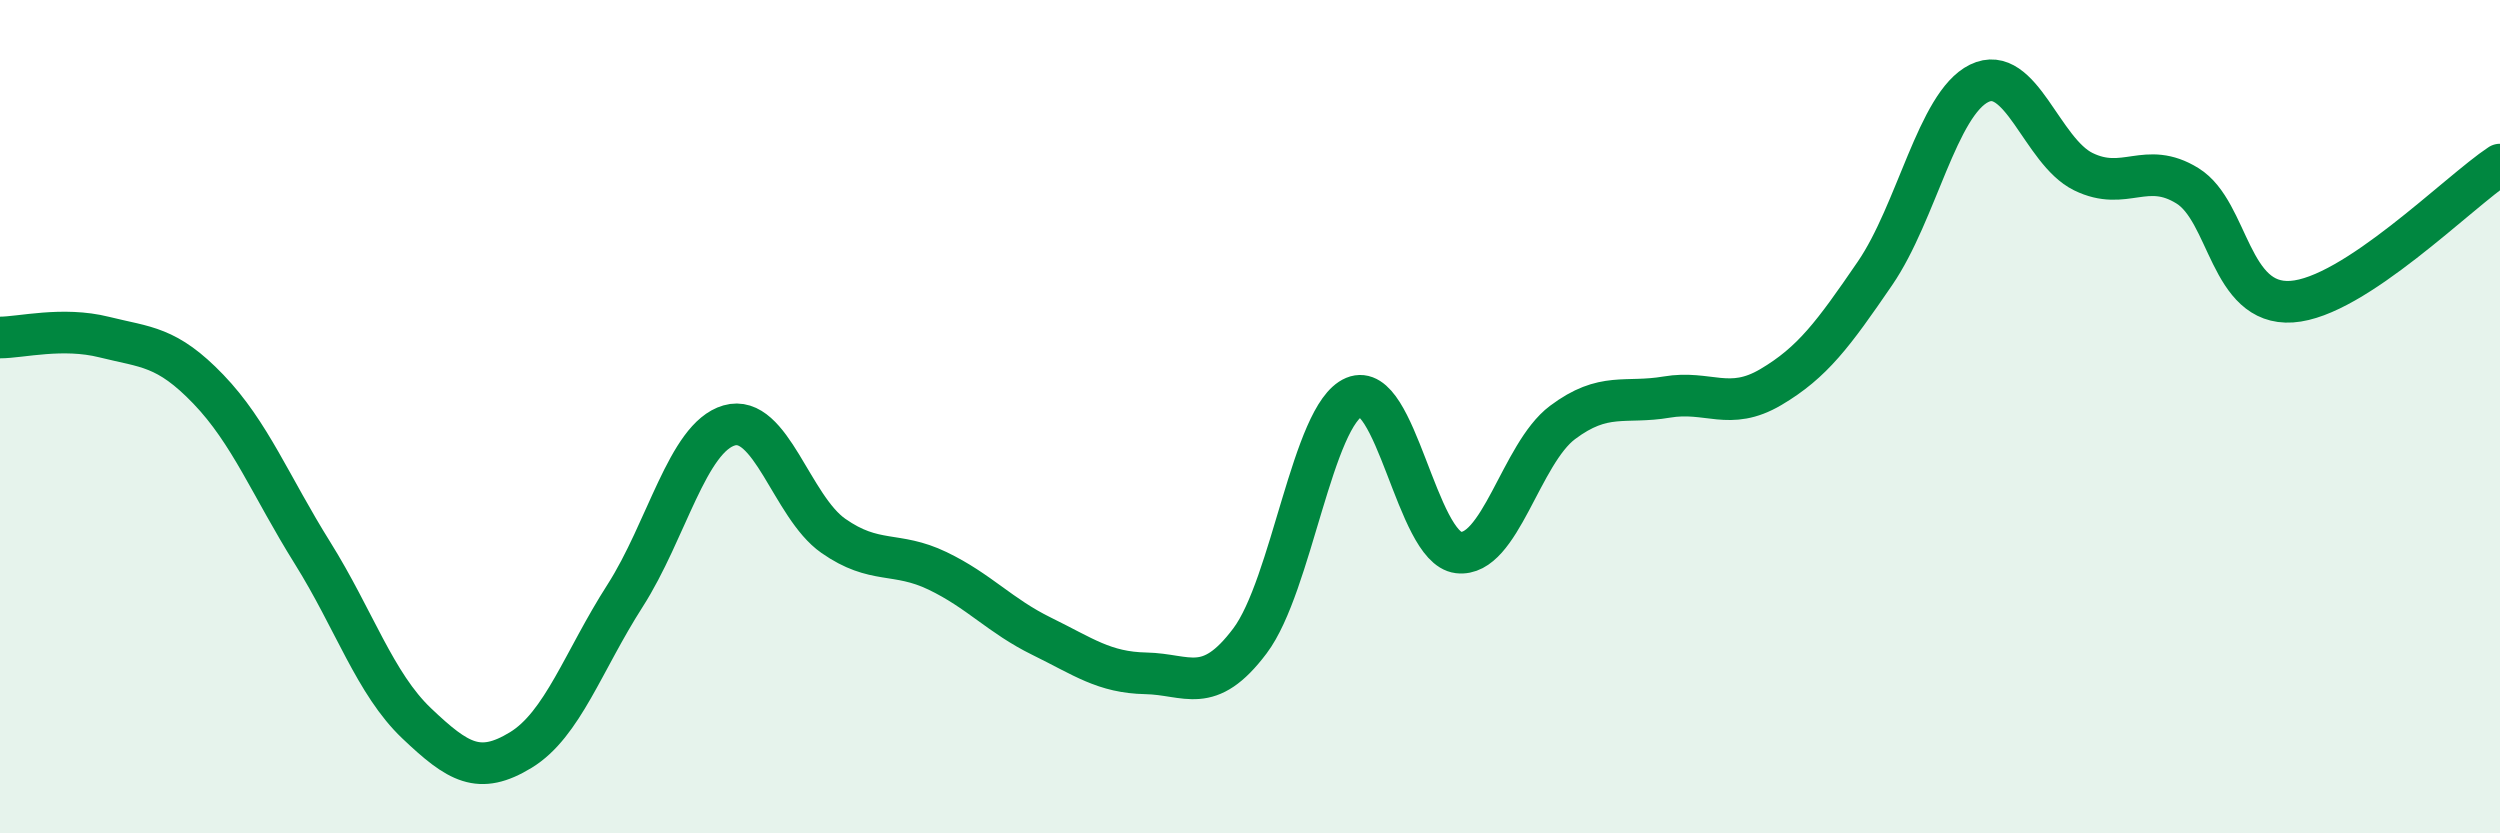 
    <svg width="60" height="20" viewBox="0 0 60 20" xmlns="http://www.w3.org/2000/svg">
      <path
        d="M 0,8.1 C 0.5,8.1 1.5,7.84 2.5,8.09 C 3.5,8.34 4,8.3 5,9.34 C 6,10.38 6.5,11.67 7.5,13.27 C 8.5,14.87 9,16.41 10,17.36 C 11,18.31 11.5,18.61 12.5,18 C 13.5,17.39 14,15.86 15,14.3 C 16,12.74 16.5,10.5 17.5,10.21 C 18.5,9.92 19,12.16 20,12.86 C 21,13.56 21.5,13.22 22.5,13.7 C 23.5,14.18 24,14.78 25,15.27 C 26,15.76 26.5,16.14 27.5,16.16 C 28.5,16.18 29,16.71 30,15.38 C 31,14.05 31.5,9.95 32.5,9.53 C 33.5,9.11 34,13.14 35,13.26 C 36,13.38 36.5,10.89 37.5,10.14 C 38.5,9.39 39,9.7 40,9.53 C 41,9.36 41.5,9.88 42.5,9.29 C 43.5,8.7 44,8.02 45,6.56 C 46,5.1 46.5,2.49 47.5,2 C 48.5,1.51 49,3.63 50,4.12 C 51,4.61 51.5,3.84 52.5,4.46 C 53.5,5.08 53.5,7.34 55,7.24 C 56.5,7.14 59,4.61 60,3.95L60 20L0 20Z"
        fill="#008740"
        opacity="0.1"
        stroke-linecap="round"
        stroke-linejoin="round"
      />
      <path
        d="M 0,8.1 C 0.5,8.1 1.5,7.84 2.5,8.09 C 3.5,8.34 4,8.3 5,9.34 C 6,10.38 6.5,11.67 7.5,13.27 C 8.5,14.87 9,16.41 10,17.36 C 11,18.31 11.5,18.61 12.5,18 C 13.5,17.39 14,15.86 15,14.3 C 16,12.74 16.5,10.5 17.5,10.21 C 18.5,9.92 19,12.16 20,12.86 C 21,13.56 21.5,13.22 22.5,13.7 C 23.5,14.18 24,14.78 25,15.27 C 26,15.76 26.5,16.14 27.5,16.16 C 28.5,16.18 29,16.71 30,15.38 C 31,14.05 31.5,9.95 32.5,9.53 C 33.5,9.11 34,13.14 35,13.26 C 36,13.38 36.5,10.89 37.5,10.14 C 38.5,9.39 39,9.7 40,9.53 C 41,9.36 41.5,9.88 42.5,9.29 C 43.5,8.7 44,8.02 45,6.56 C 46,5.1 46.5,2.49 47.5,2 C 48.5,1.51 49,3.63 50,4.12 C 51,4.61 51.5,3.84 52.5,4.46 C 53.5,5.08 53.5,7.34 55,7.24 C 56.5,7.14 59,4.61 60,3.95"
        stroke="#008740"
        stroke-width="1"
        fill="none"
        stroke-linecap="round"
        stroke-linejoin="round"
      />
    </svg>
  
